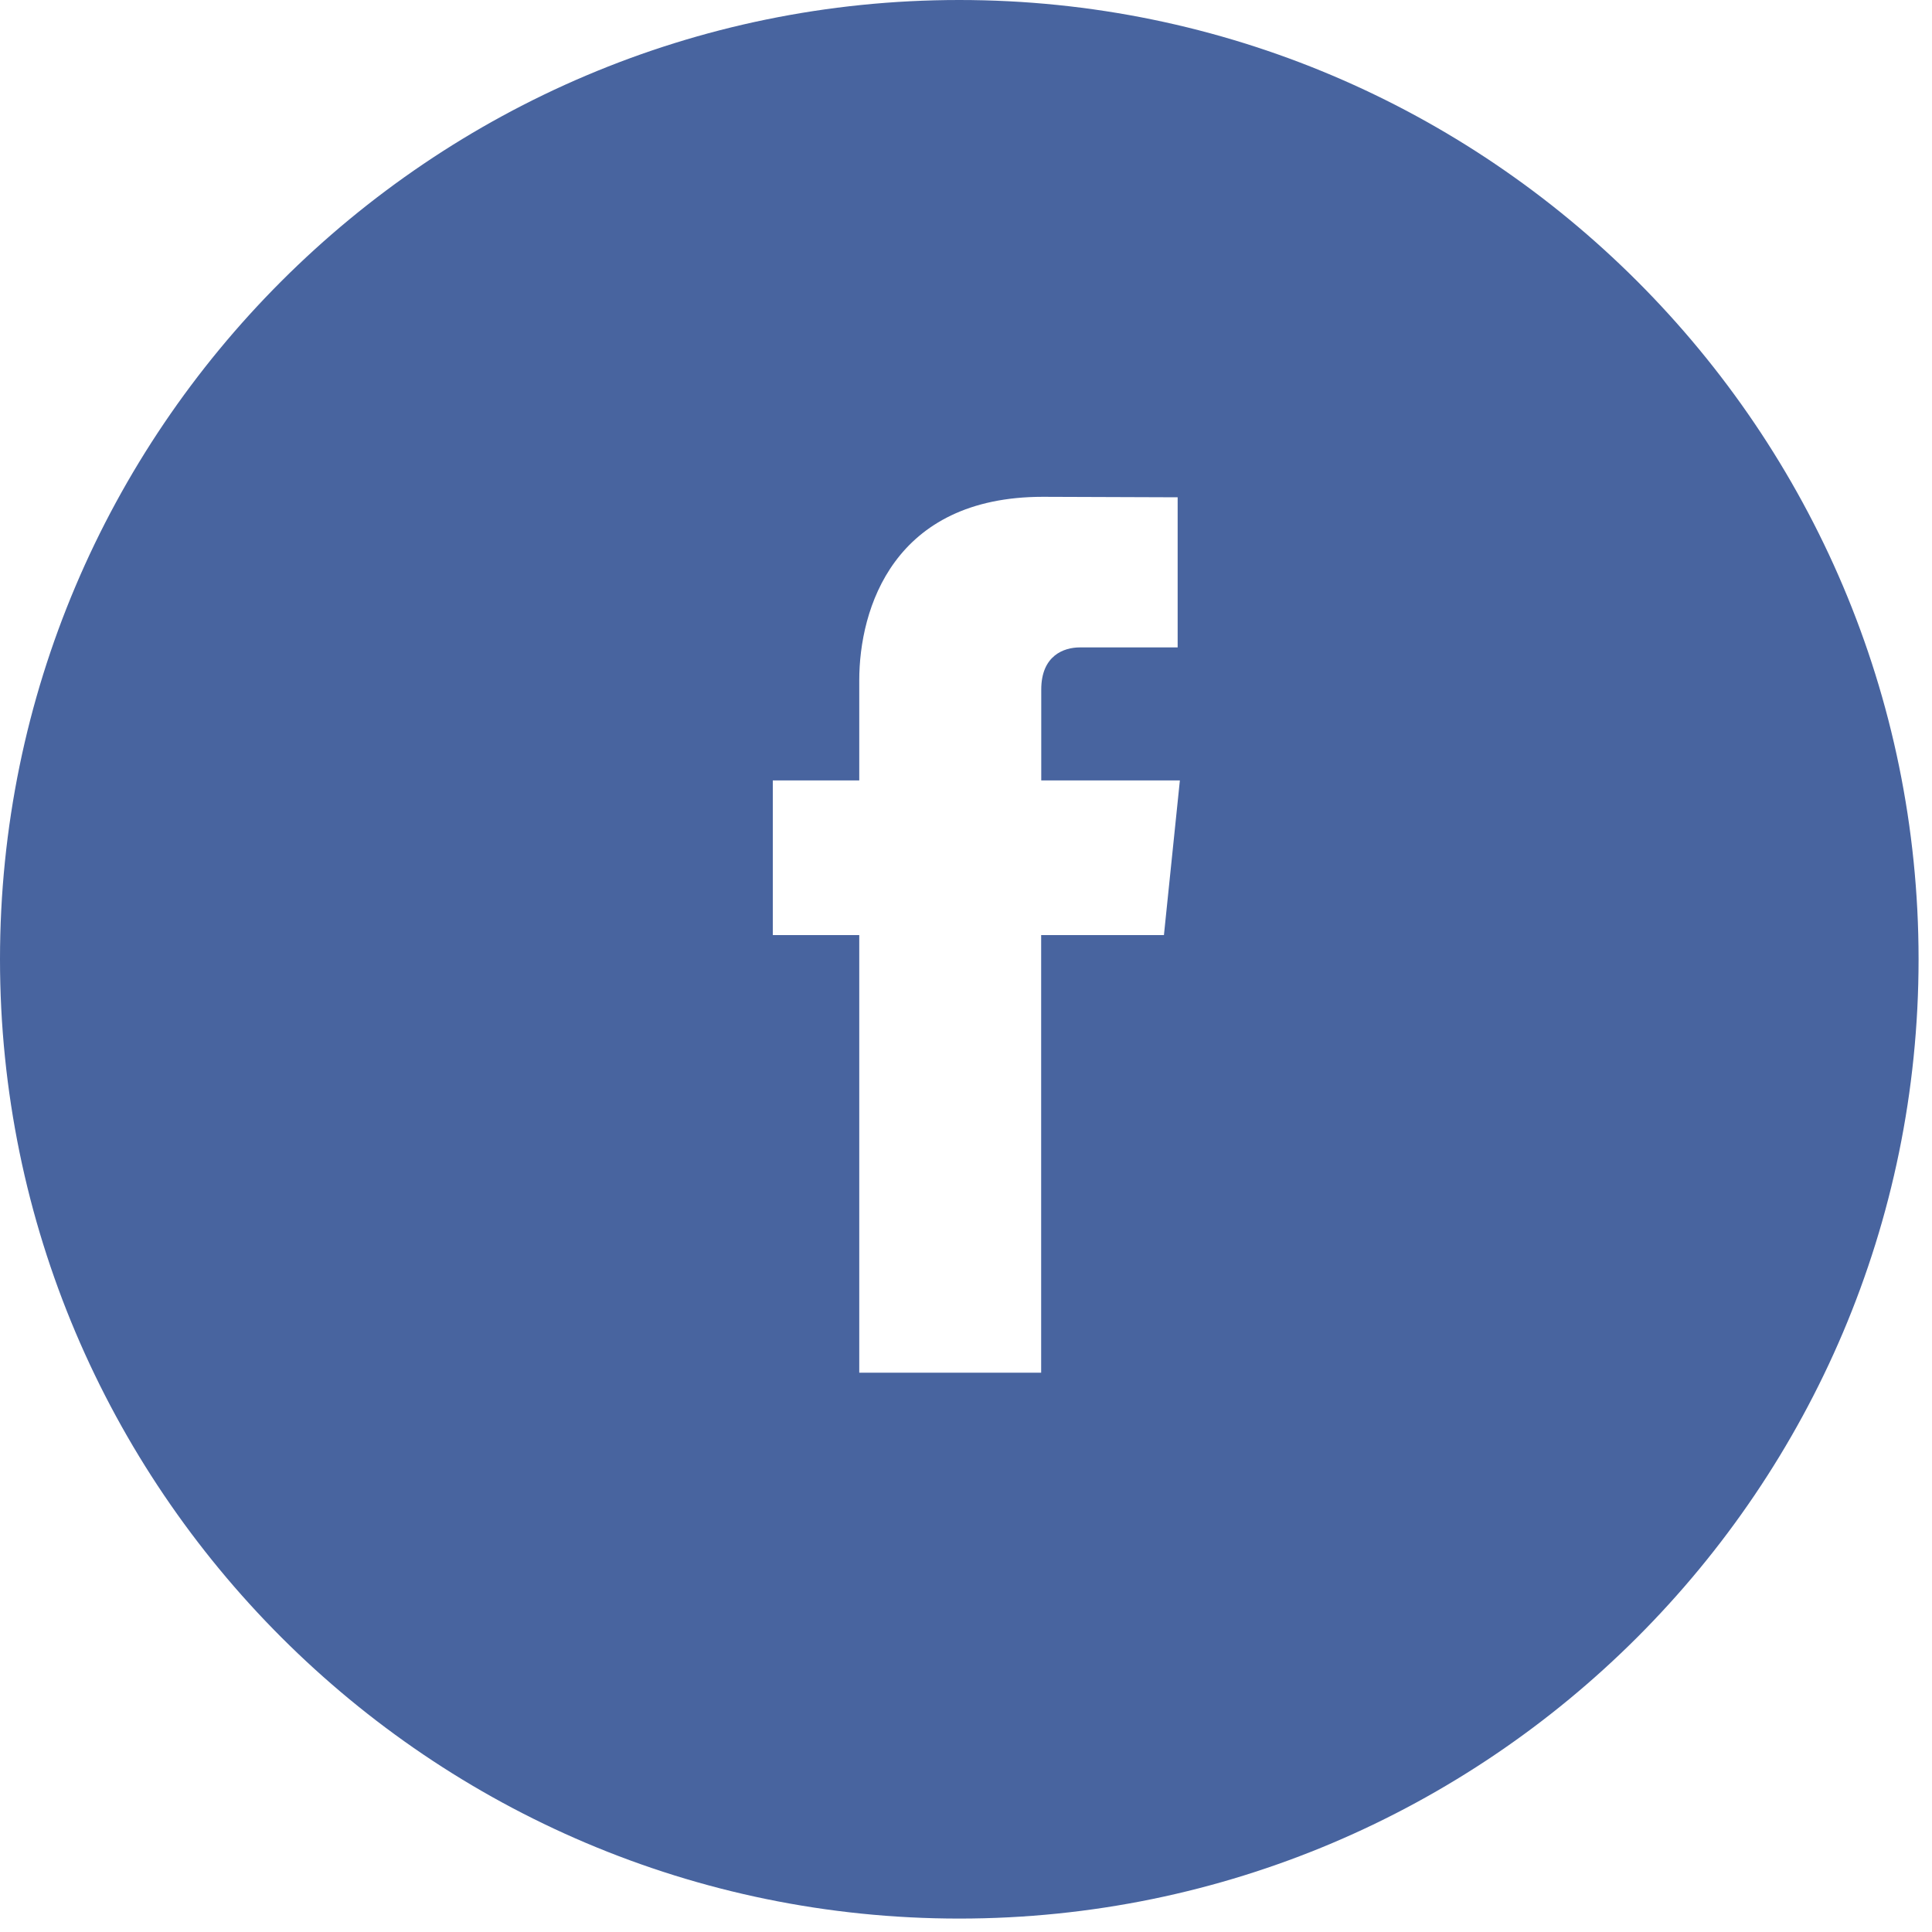 <?xml version="1.0" encoding="UTF-8"?>
<svg width="20px" height="20px" viewBox="0 0 20 20" version="1.1" xmlns="http://www.w3.org/2000/svg" xmlns:xlink="http://www.w3.org/1999/xlink">
    <!-- Generator: sketchtool 62 (101010) - https://sketch.com -->
    <title>5E2DC618-9ADA-4F09-BF94-EC4F459DB96F</title>
    <desc>Created with sketchtool.</desc>
    <g id="Ürün-Detay" stroke="none" stroke-width="1" fill="none" fill-rule="evenodd">
        <g id="Ürün-Detay-parcamol" transform="translate(-1040, -563)" fill="#48649F" fill-rule="nonzero">
            <g id="69407-copy-2" transform="translate(1040, 563)">
                <path d="M9.93,0 C4.455,0 0,4.455 0,9.93 C0,15.406 4.455,19.861 9.93,19.861 C15.406,19.861 19.861,15.406 19.861,9.93 C19.861,4.455 15.406,0 9.93,0 Z M12.049,9.68 L10.778,9.68 C10.778,11.71 10.778,14.21 10.778,14.21 L8.895,14.21 C8.895,14.21 8.895,11.735 8.895,9.68 L8,9.68 L8,8.079 L8.895,8.079 L8.895,7.043 C8.895,6.302 9.248,5.143 10.796,5.143 L12.191,5.148 L12.191,6.702 C12.191,6.702 11.343,6.702 11.178,6.702 C11.014,6.702 10.779,6.785 10.779,7.138 L10.779,8.079 L12.214,8.079 L12.049,9.68 Z" id="Shape"></path>
            </g>
        </g>
    </g>
</svg>